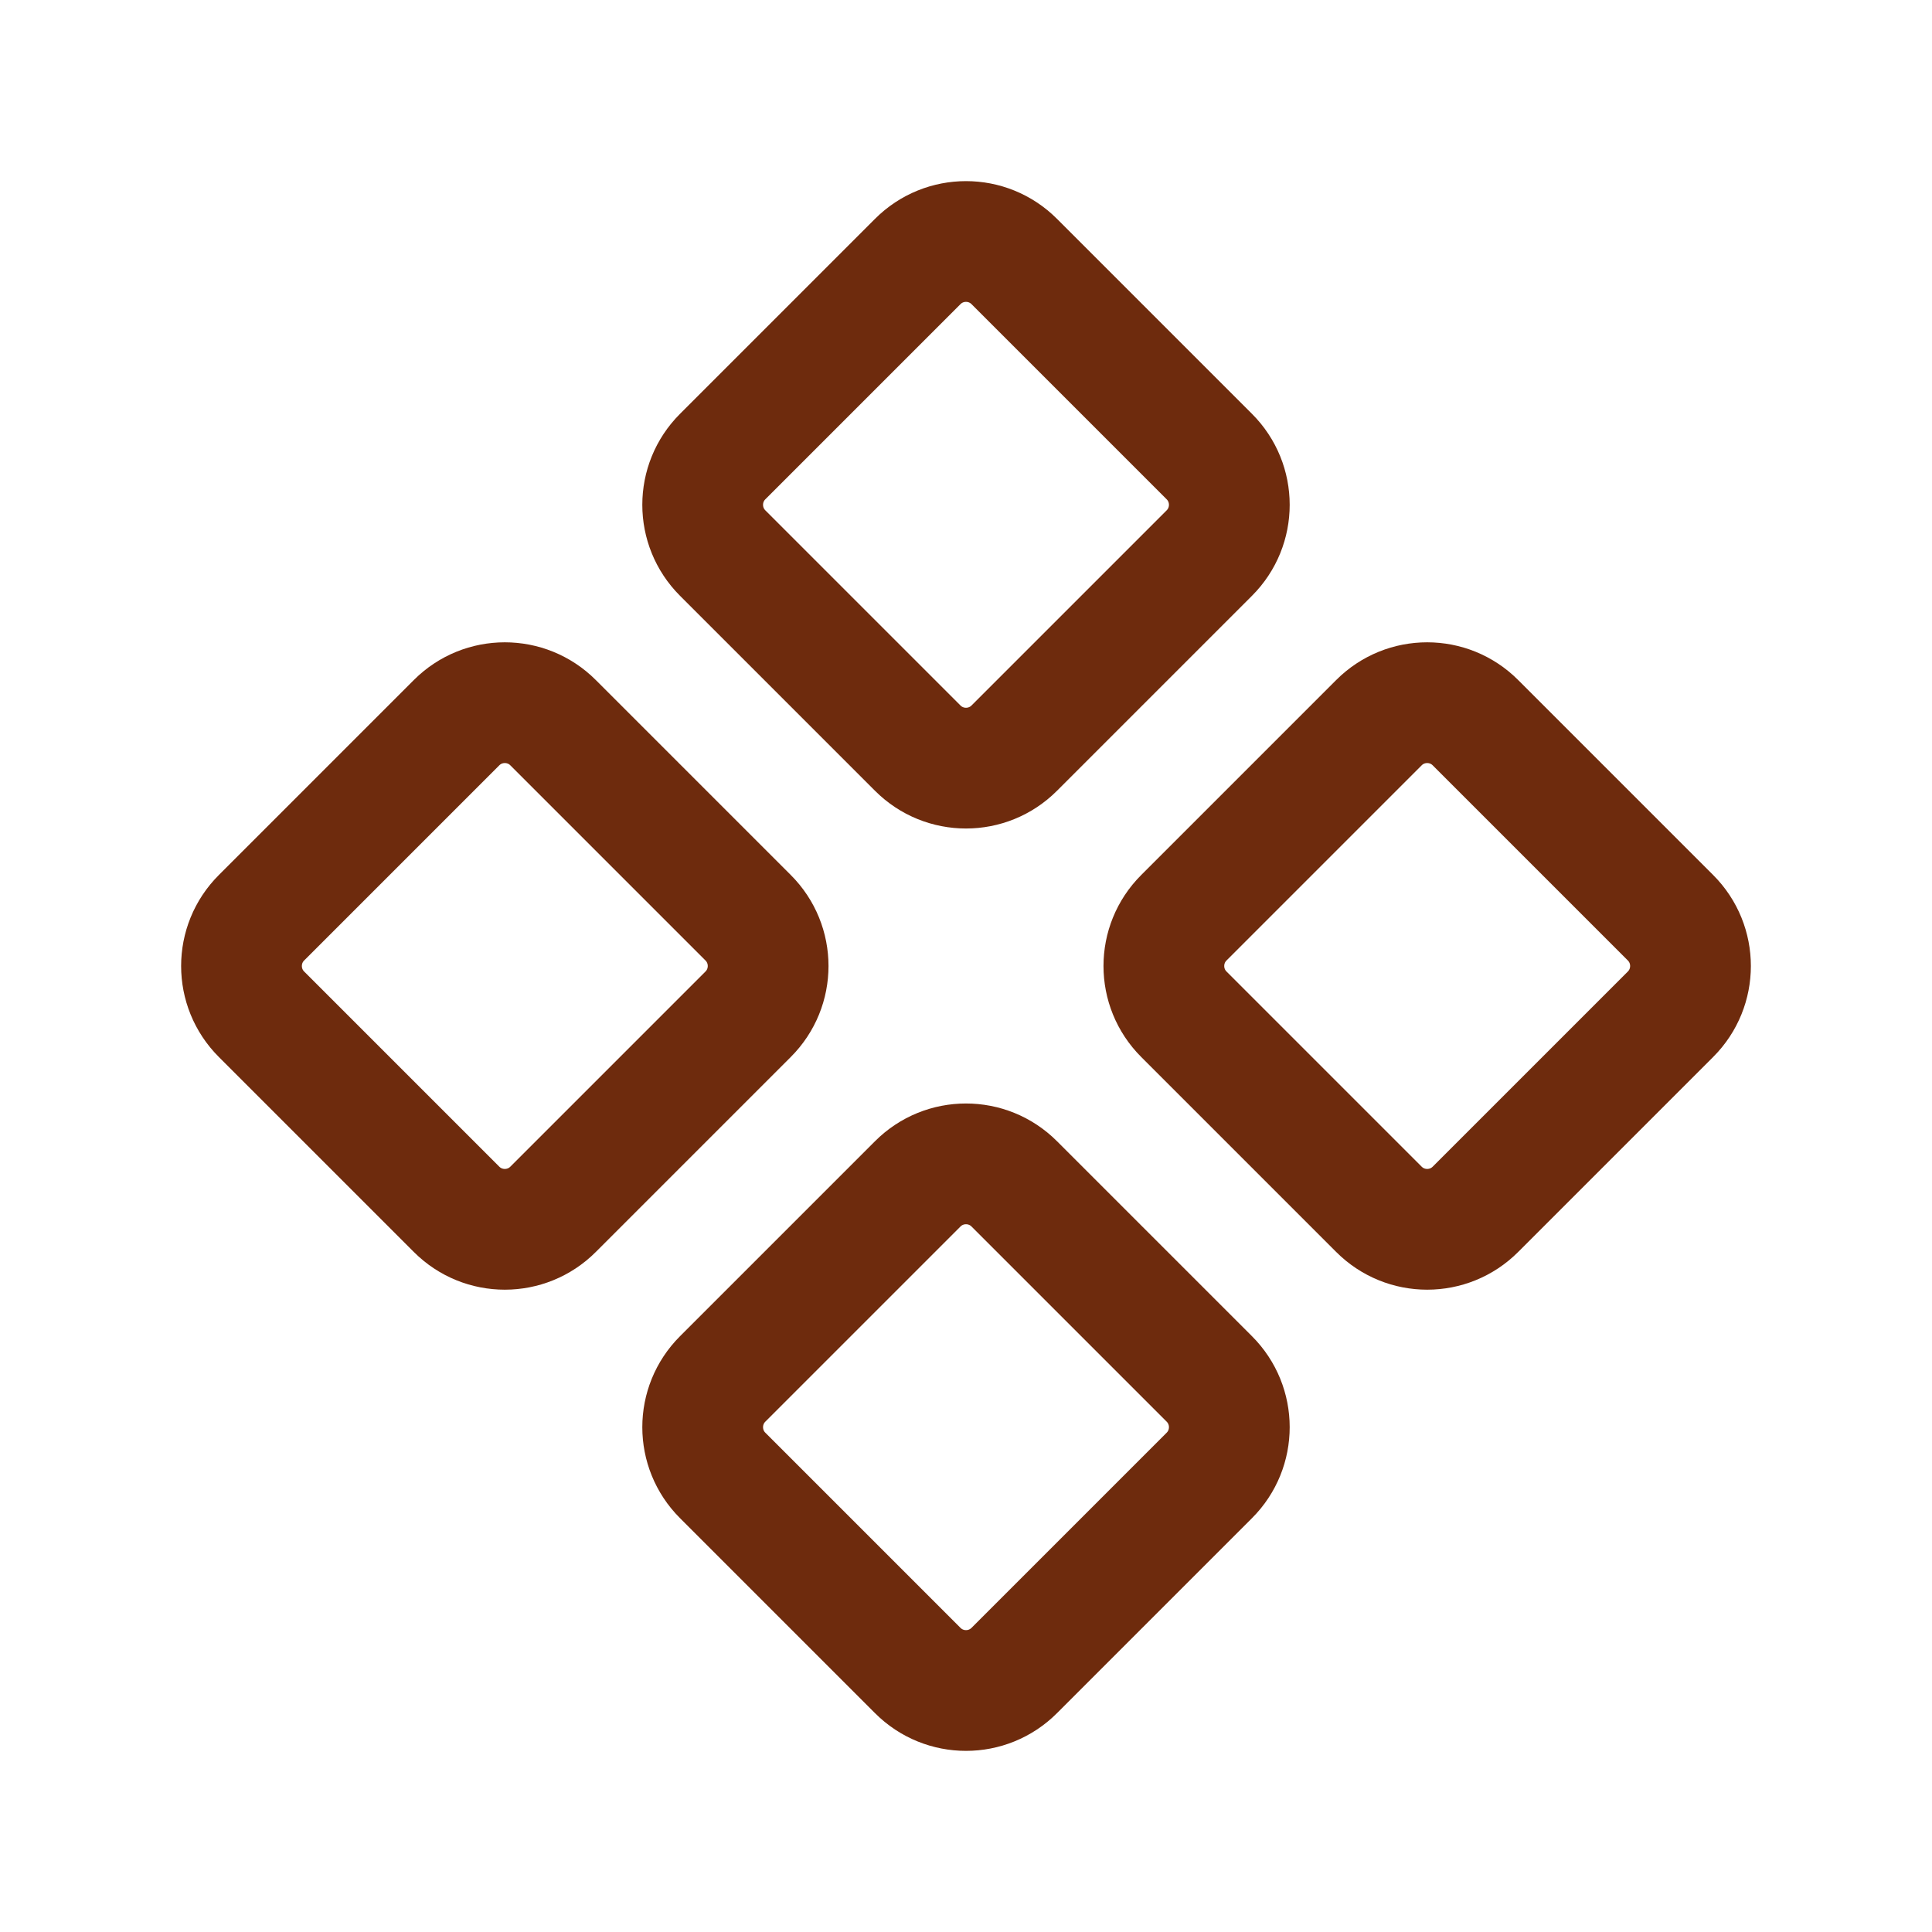 <svg width="24" height="24" viewBox="0 0 24 24" fill="none" xmlns="http://www.w3.org/2000/svg">
<path d="M11.4 3.249C11.731 2.917 12.269 2.917 12.6 3.249L15.022 5.671C15.354 6.002 15.354 6.54 15.022 6.871L12.6 9.293C12.269 9.625 11.731 9.625 11.4 9.293L8.978 6.871C8.646 6.54 8.646 6.002 8.978 5.671L11.4 3.249Z" stroke="#6E2B0D" stroke-width="1.5"/>
<path d="M17.129 8.978C17.46 8.646 17.998 8.646 18.329 8.978L20.751 11.4C21.083 11.731 21.083 12.269 20.751 12.6L18.329 15.022C17.998 15.354 17.46 15.354 17.129 15.022L14.707 12.6C14.375 12.269 14.375 11.731 14.707 11.4L17.129 8.978Z" stroke="#6E2B0D" stroke-width="1.5"/>
<path d="M5.671 8.978C6.002 8.646 6.54 8.646 6.871 8.978L9.293 11.4C9.625 11.731 9.625 12.269 9.293 12.6L6.871 15.022C6.54 15.354 6.002 15.354 5.671 15.022L3.249 12.6C2.917 12.269 2.917 11.731 3.249 11.4L5.671 8.978Z" stroke="#6E2B0D" stroke-width="1.5"/>
<path d="M11.4 14.707C11.731 14.375 12.269 14.375 12.6 14.707L15.022 17.129C15.354 17.46 15.354 17.998 15.022 18.329L12.6 20.751C12.269 21.083 11.731 21.083 11.4 20.751L8.978 18.329C8.646 17.998 8.646 17.46 8.978 17.129L11.4 14.707Z" stroke="#6E2B0D" stroke-width="1.5"/>
</svg>
